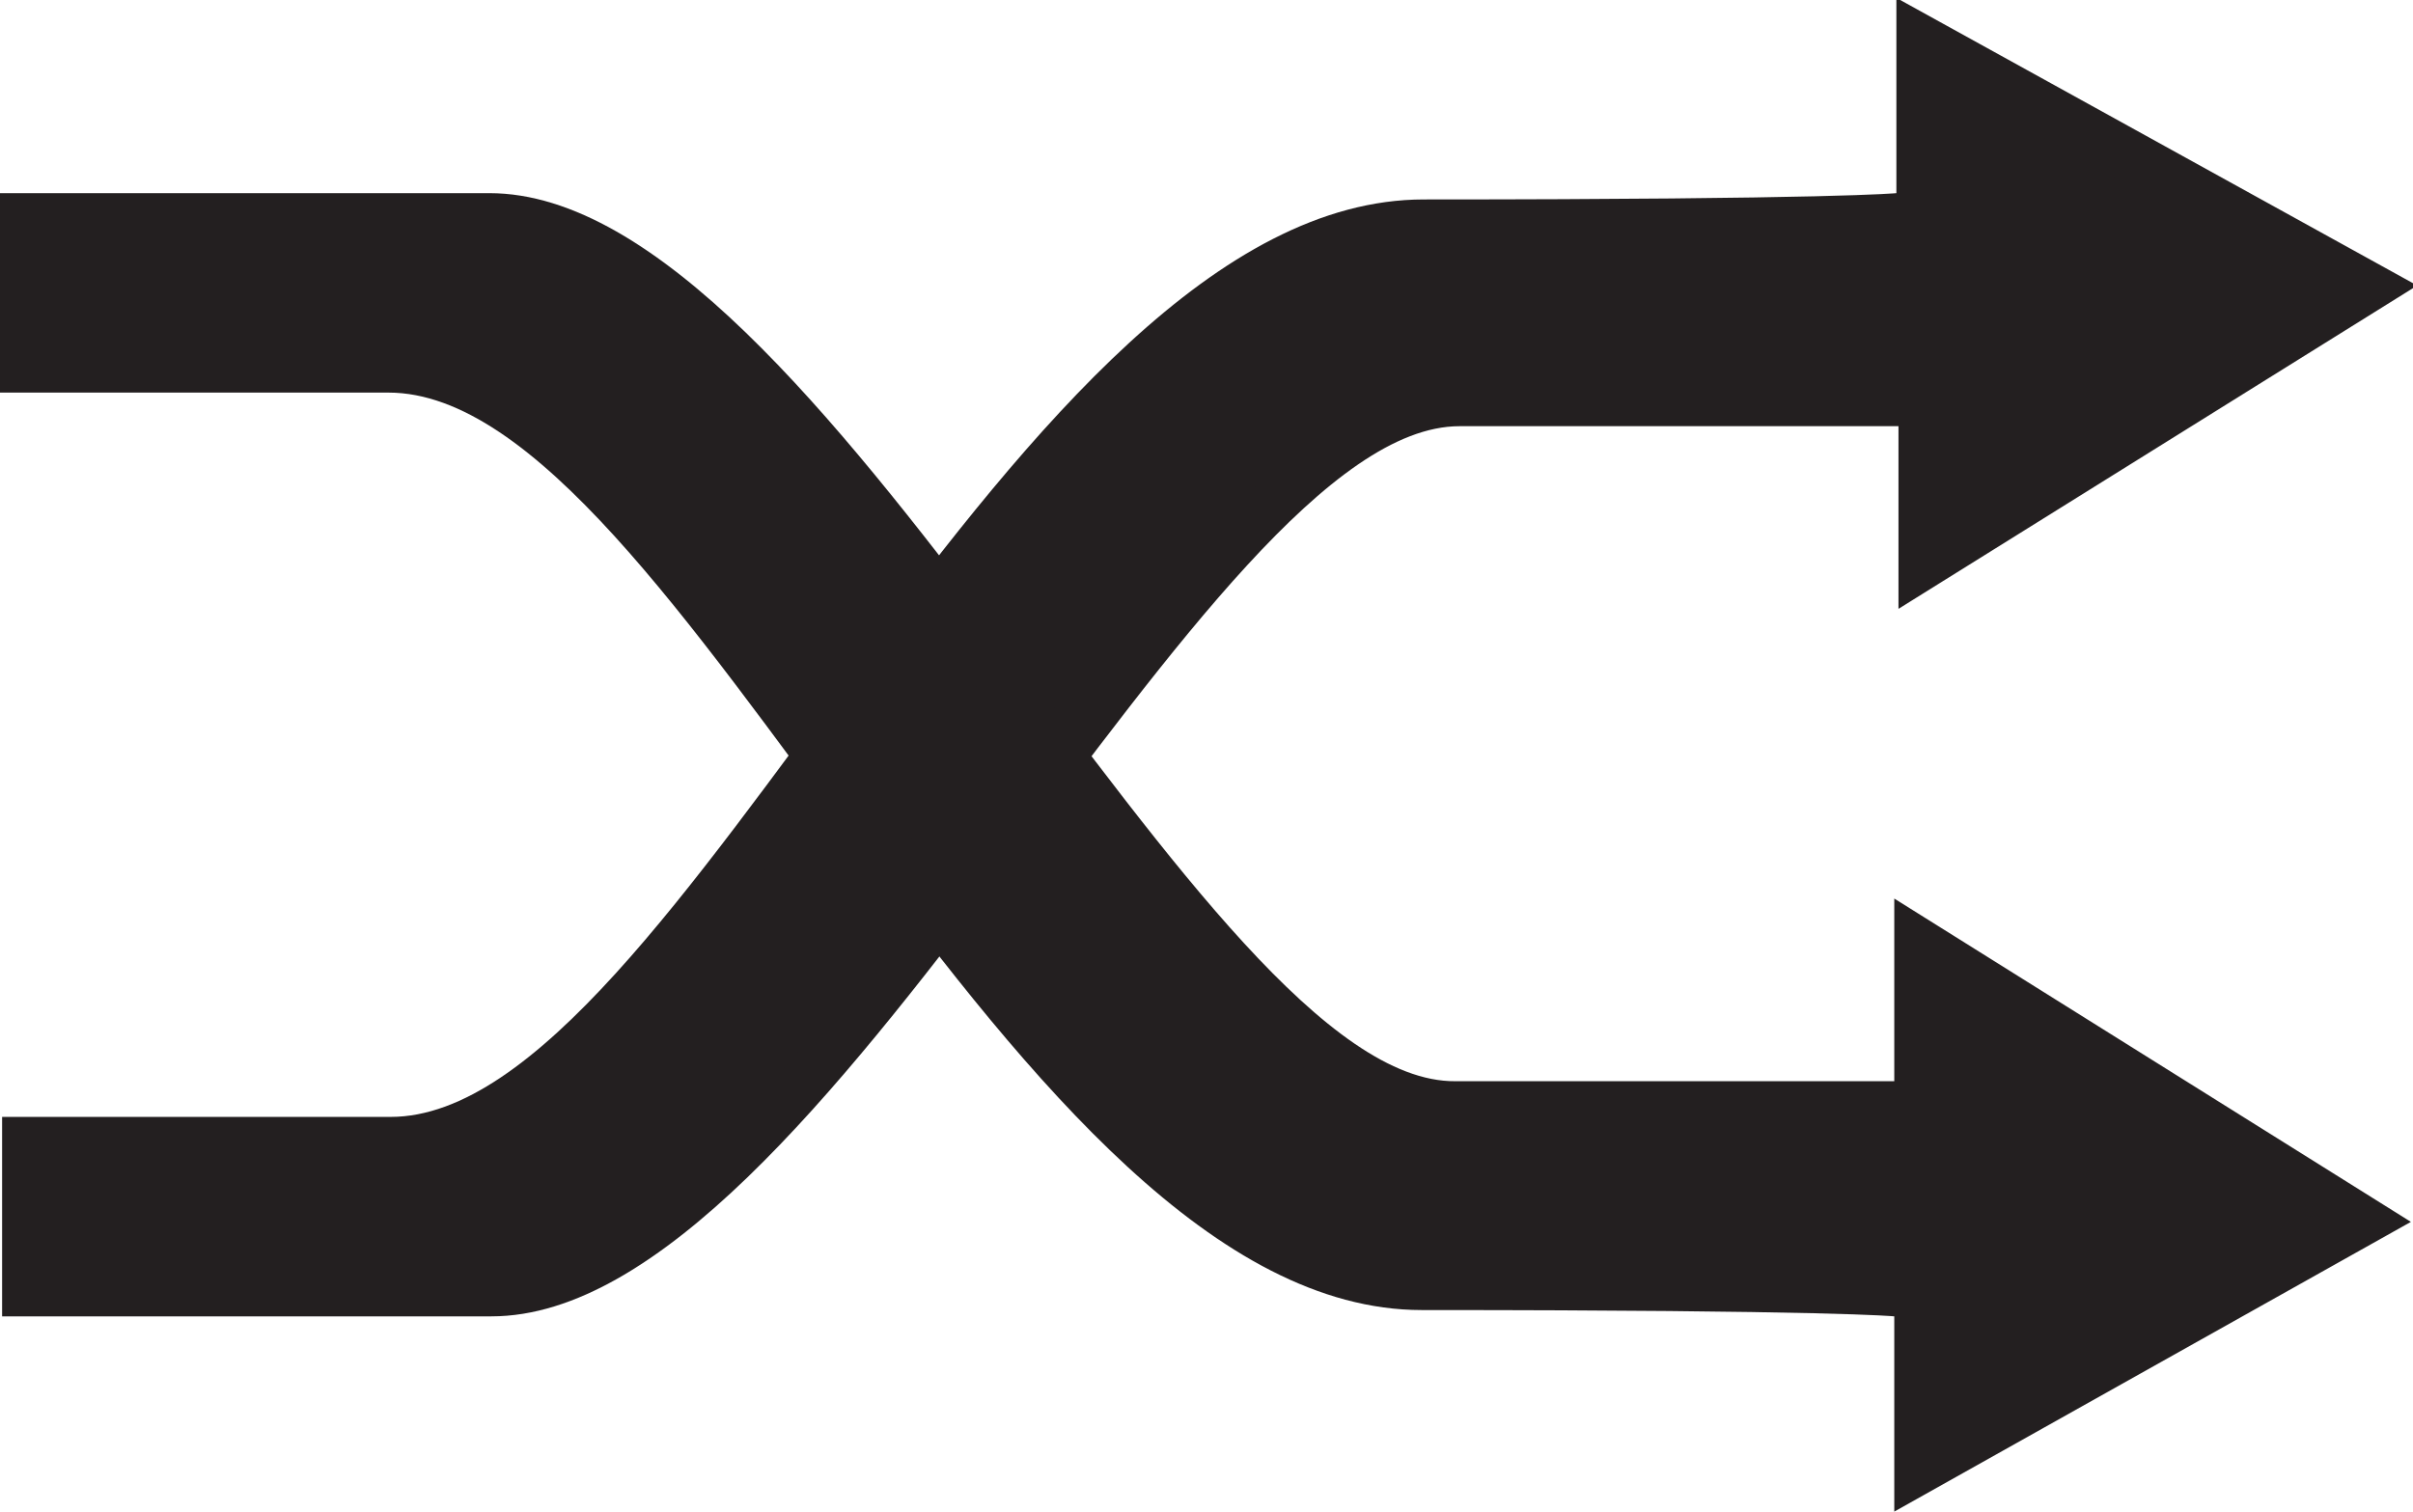 <?xml version="1.0" encoding="utf-8"?>
<!-- Generator: Adobe Illustrator 23.1.0, SVG Export Plug-In . SVG Version: 6.00 Build 0)  -->
<svg version="1.1" id="Layer_2" xmlns="http://www.w3.org/2000/svg" xmlns:xlink="http://www.w3.org/1999/xlink" x="0px" y="0px"
	 width="114.9px" height="72px" viewBox="0 0 114.9 72" enable-background="new 0 0 114.9 72" xml:space="preserve">
<g>
	<g>
		<path fill="#231F20" d="M1.2,61.5v-7.2h17.4c6.9,0,13.5-9,21.2-19.4c8.4-11.4,17.9-24.2,28-24.2c19.4,0,22.5-0.3,22.6-0.3l1.1-0.1
			V1.9l21.2,11.8L91.4,27v-7.8h-22c-6.3,0-13.1,9.1-21,19.5c-8.1,10.7-17.2,22.8-25.1,22.8H1.2z"/>
		<path fill="#231F20" d="M92.6,3.9l17.7,9.9L92.5,24.9v-4.5V18h-2.3H69.4c-6.8,0-13.8,9.3-21.9,20c-7.9,10.5-16.8,22.4-24.1,22.4
			h-21v-4.9h16.2c7.5,0,14.3-9.2,22.2-19.9c8.2-11.1,17.6-23.8,27.1-23.8c19.5,0,22.6-0.3,22.7-0.3l2.1-0.2V9.2V3.9 M90.3-0.1v9.3
			c0,0-2.9,0.3-22.5,0.3c-19.6,0-35.5,43.7-49.2,43.7c-9.3,0-18.5,0-18.5,0v9.5c0,0,15.1,0,23.3,0c15.9,0,33.9-42.4,46.1-42.4
			c12.2,0,20.9,0,20.9,0v8.7l24.7-15.4L90.3-0.1L90.3-0.1z"/>
	</g>
	<g>
		<path fill="#231F20" d="M91.4,61.6l-1.1-0.1c-0.1,0-3.2-0.3-22.6-0.3c-10.1,0-19.6-12.9-28-24.2c-7.7-10.4-14.4-19.4-21.2-19.4
			H1.2v-7.2h22.1c7.9,0,17,12.1,25.1,22.8c7.9,10.5,14.7,19.5,21,19.5h22v-7.8l21.2,13.2L91.4,70V61.6z"/>
		<path fill="#231F20" d="M23.3,11.5c7.3,0,16.3,11.9,24.1,22.4c8.1,10.7,15.1,20,21.9,20h20.9h2.3v-2.3V47l17.8,11.1L92.6,68v-5.3
			v-2.1l-2.1-0.2c-0.1,0-3.2-0.3-22.7-0.3c-9.5,0-18.8-12.6-27.1-23.8C32.8,25.6,26,16.4,18.5,16.4H2.3v-4.9H23.3 M23.3,9.2
			c-8.2,0-23.3,0-23.3,0v9.5c0,0,9.3,0,18.5,0c13.8,0,29.6,43.7,49.2,43.7c19.6,0,22.5,0.3,22.5,0.3v9.3l24.6-13.8L90.2,42.8v8.7
			c0,0-8.7,0-20.9,0C57.2,51.6,39.2,9.2,23.3,9.2L23.3,9.2z"/>
	</g>
</g>
</svg>
